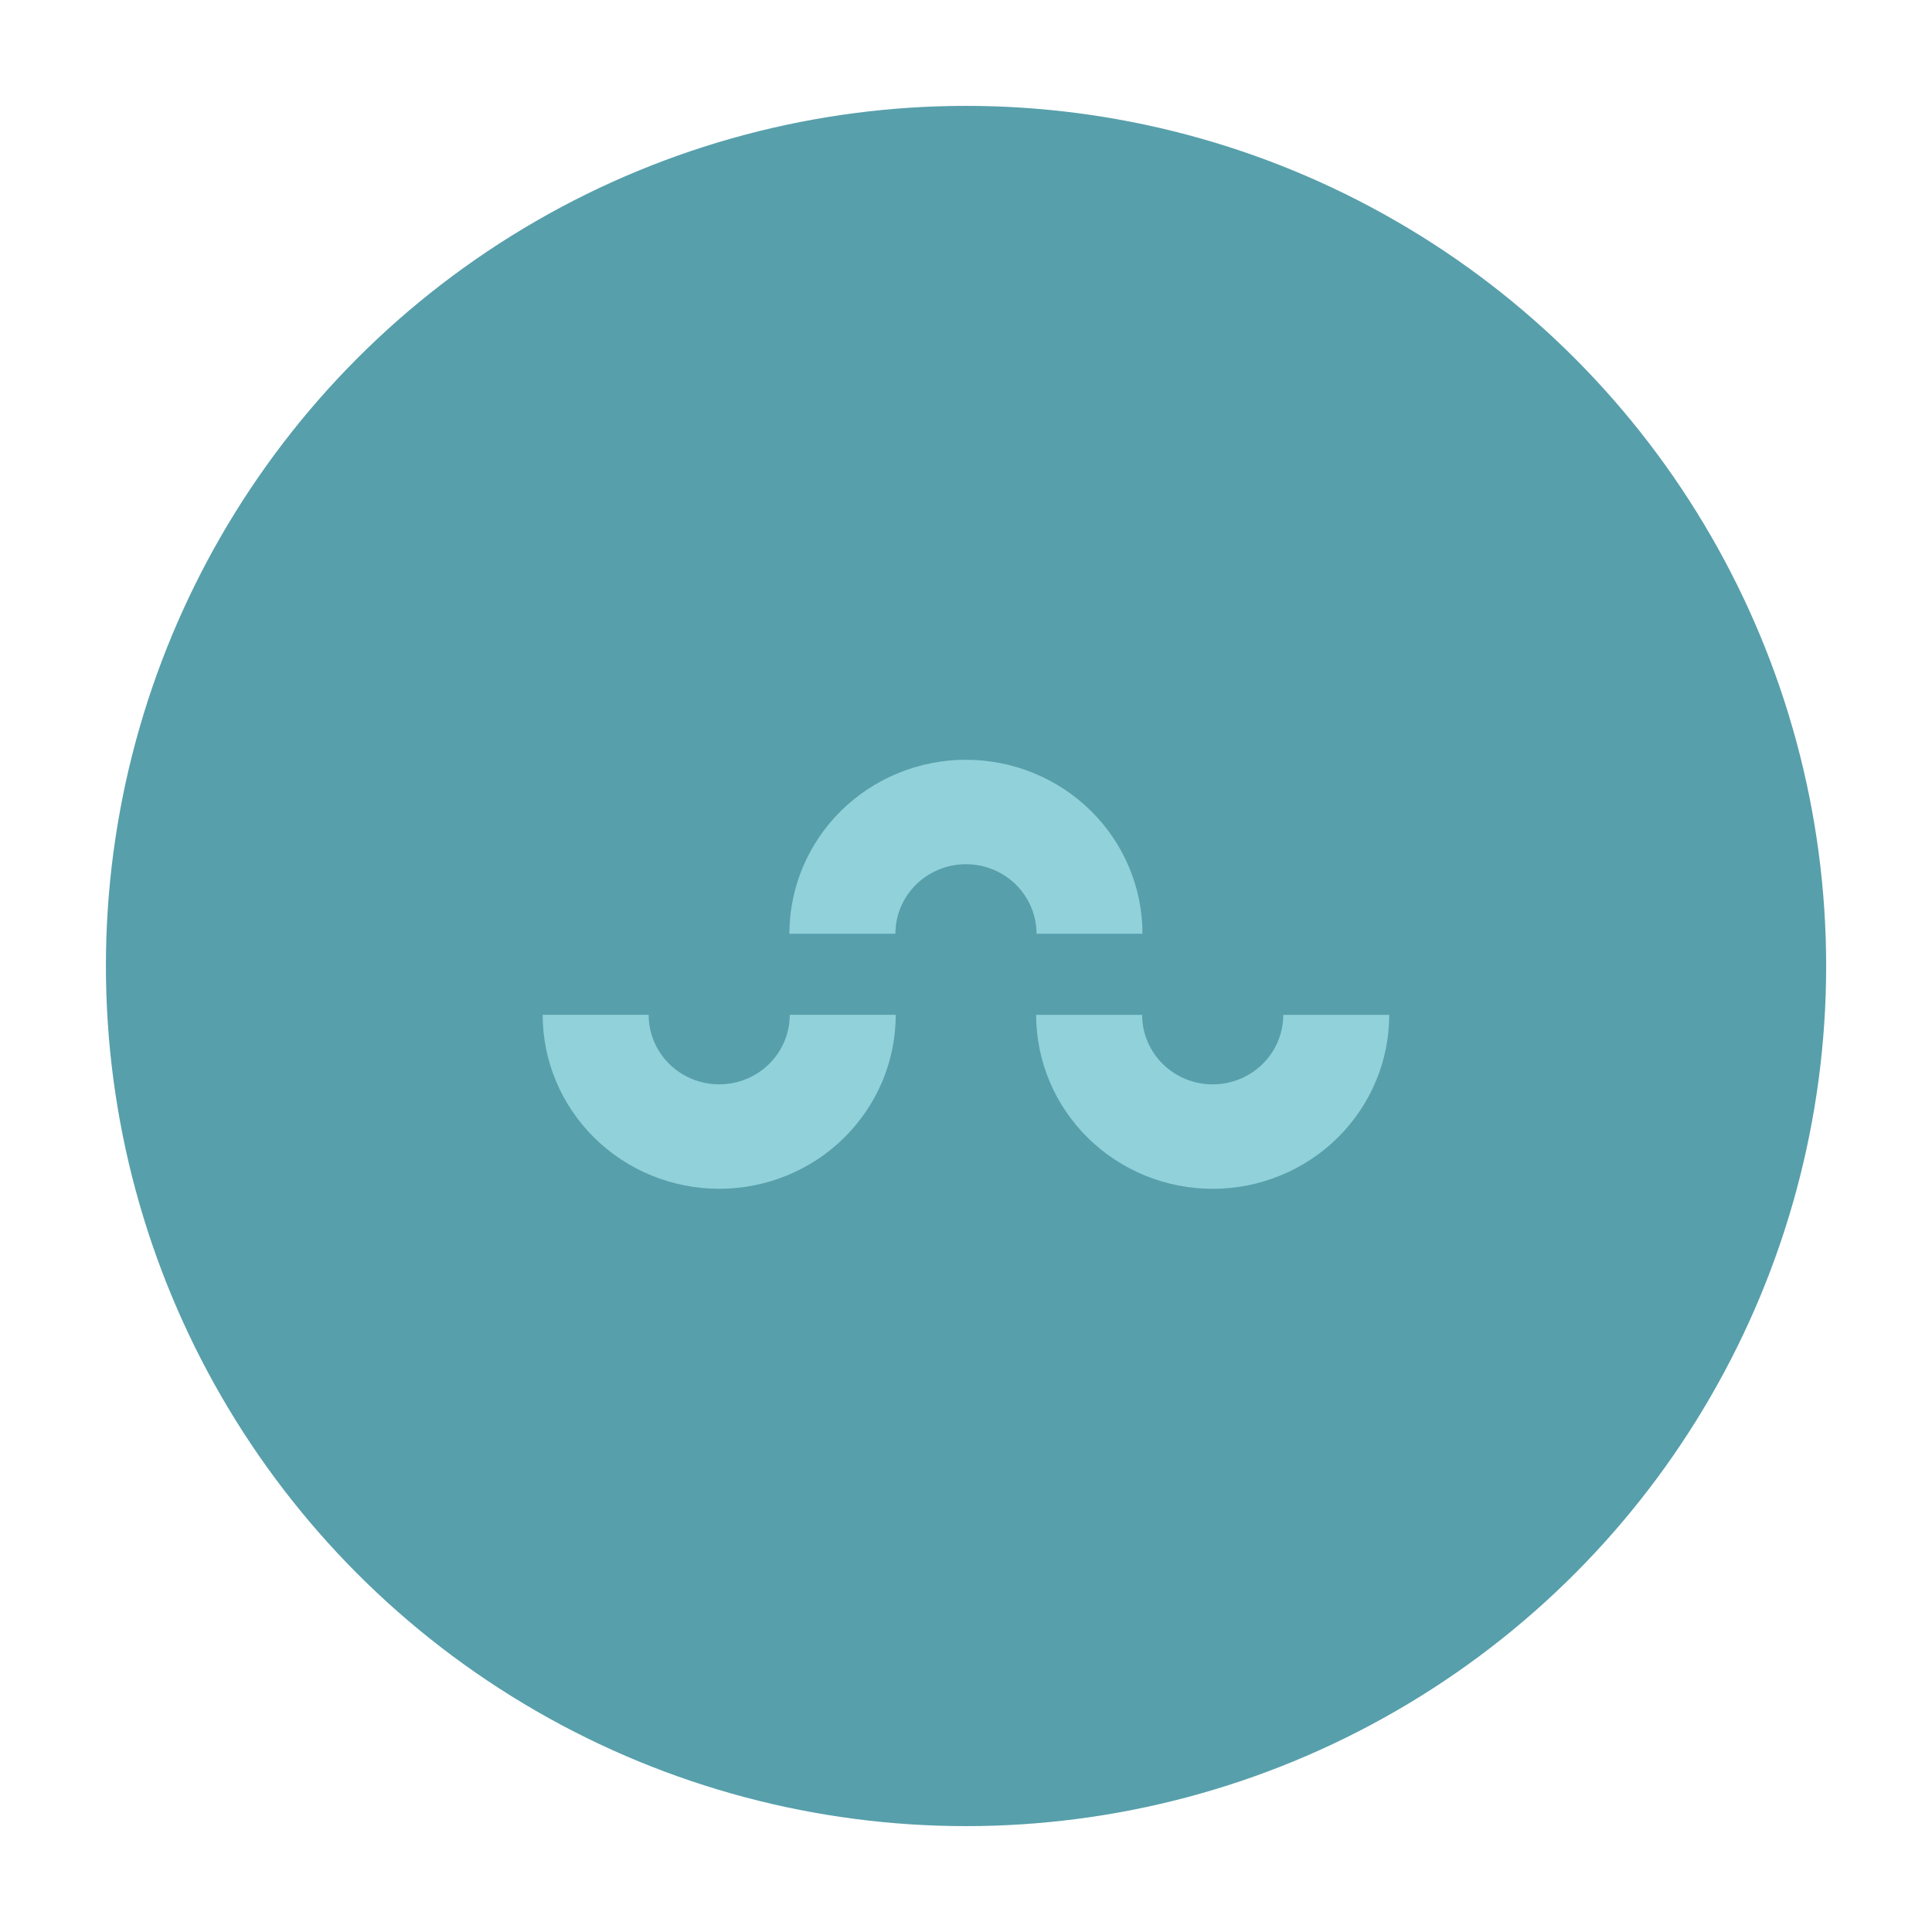 <svg xmlns="http://www.w3.org/2000/svg" fill="none" viewBox="0 0 95 95" height="95" width="95">
<circle fill="#579FAB" r="42.294" cy="47.5" cx="47.502"></circle>
<path fill="#91D1DA" d="M68.311 49.901C68.311 51.025 68.087 52.137 67.65 53.175C67.214 54.213 66.575 55.156 65.769 55.95C64.963 56.745 64.005 57.375 62.952 57.805C61.899 58.235 60.77 58.456 59.63 58.456C58.49 58.456 57.361 58.235 56.308 57.805C55.255 57.375 54.298 56.745 53.492 55.95C52.686 55.156 52.046 54.213 51.61 53.175C51.174 52.137 50.949 51.025 50.949 49.901H56.161C56.161 50.35 56.25 50.795 56.425 51.21C56.599 51.624 56.855 52.002 57.177 52.319C57.499 52.636 57.881 52.888 58.302 53.06C58.724 53.232 59.175 53.32 59.63 53.32C60.086 53.32 60.537 53.232 60.958 53.06C61.379 52.888 61.761 52.636 62.084 52.319C62.406 52.002 62.661 51.624 62.836 51.21C63.01 50.795 63.1 50.35 63.1 49.901H68.311Z"></path>
<path fill="#91D1DA" d="M38.816 45.914C38.816 44.791 39.041 43.678 39.477 42.64C39.913 41.602 40.553 40.659 41.359 39.865C42.165 39.071 43.122 38.441 44.175 38.011C45.228 37.581 46.357 37.359 47.497 37.359C48.637 37.359 49.766 37.581 50.819 38.011C51.873 38.441 52.83 39.071 53.636 39.865C54.442 40.659 55.081 41.602 55.517 42.64C55.954 43.678 56.178 44.791 56.178 45.914H50.967C50.967 45.465 50.877 45.02 50.703 44.606C50.528 44.191 50.273 43.814 49.951 43.496C49.629 43.179 49.246 42.927 48.825 42.755C48.404 42.583 47.953 42.495 47.497 42.495C47.042 42.495 46.591 42.583 46.17 42.755C45.749 42.927 45.366 43.179 45.044 43.496C44.722 43.814 44.466 44.191 44.292 44.606C44.117 45.02 44.028 45.465 44.028 45.914H38.816Z"></path>
<path fill="#91D1DA" d="M44.045 49.9C44.045 51.024 43.821 52.136 43.385 53.174C42.948 54.212 42.309 55.155 41.503 55.949C40.697 56.744 39.74 57.374 38.687 57.804C37.633 58.234 36.505 58.455 35.364 58.455C34.224 58.455 33.096 58.234 32.042 57.804C30.989 57.374 30.032 56.744 29.226 55.949C28.42 55.155 27.781 54.212 27.344 53.174C26.908 52.136 26.684 51.024 26.684 49.9H31.895C31.895 50.349 31.985 50.794 32.159 51.209C32.334 51.624 32.589 52.001 32.911 52.318C33.233 52.636 33.616 52.887 34.037 53.059C34.458 53.231 34.909 53.319 35.364 53.319C35.82 53.319 36.271 53.231 36.692 53.059C37.113 52.887 37.496 52.636 37.818 52.318C38.14 52.001 38.396 51.624 38.57 51.209C38.744 50.794 38.834 50.349 38.834 49.9H44.045Z"></path>
</svg>
